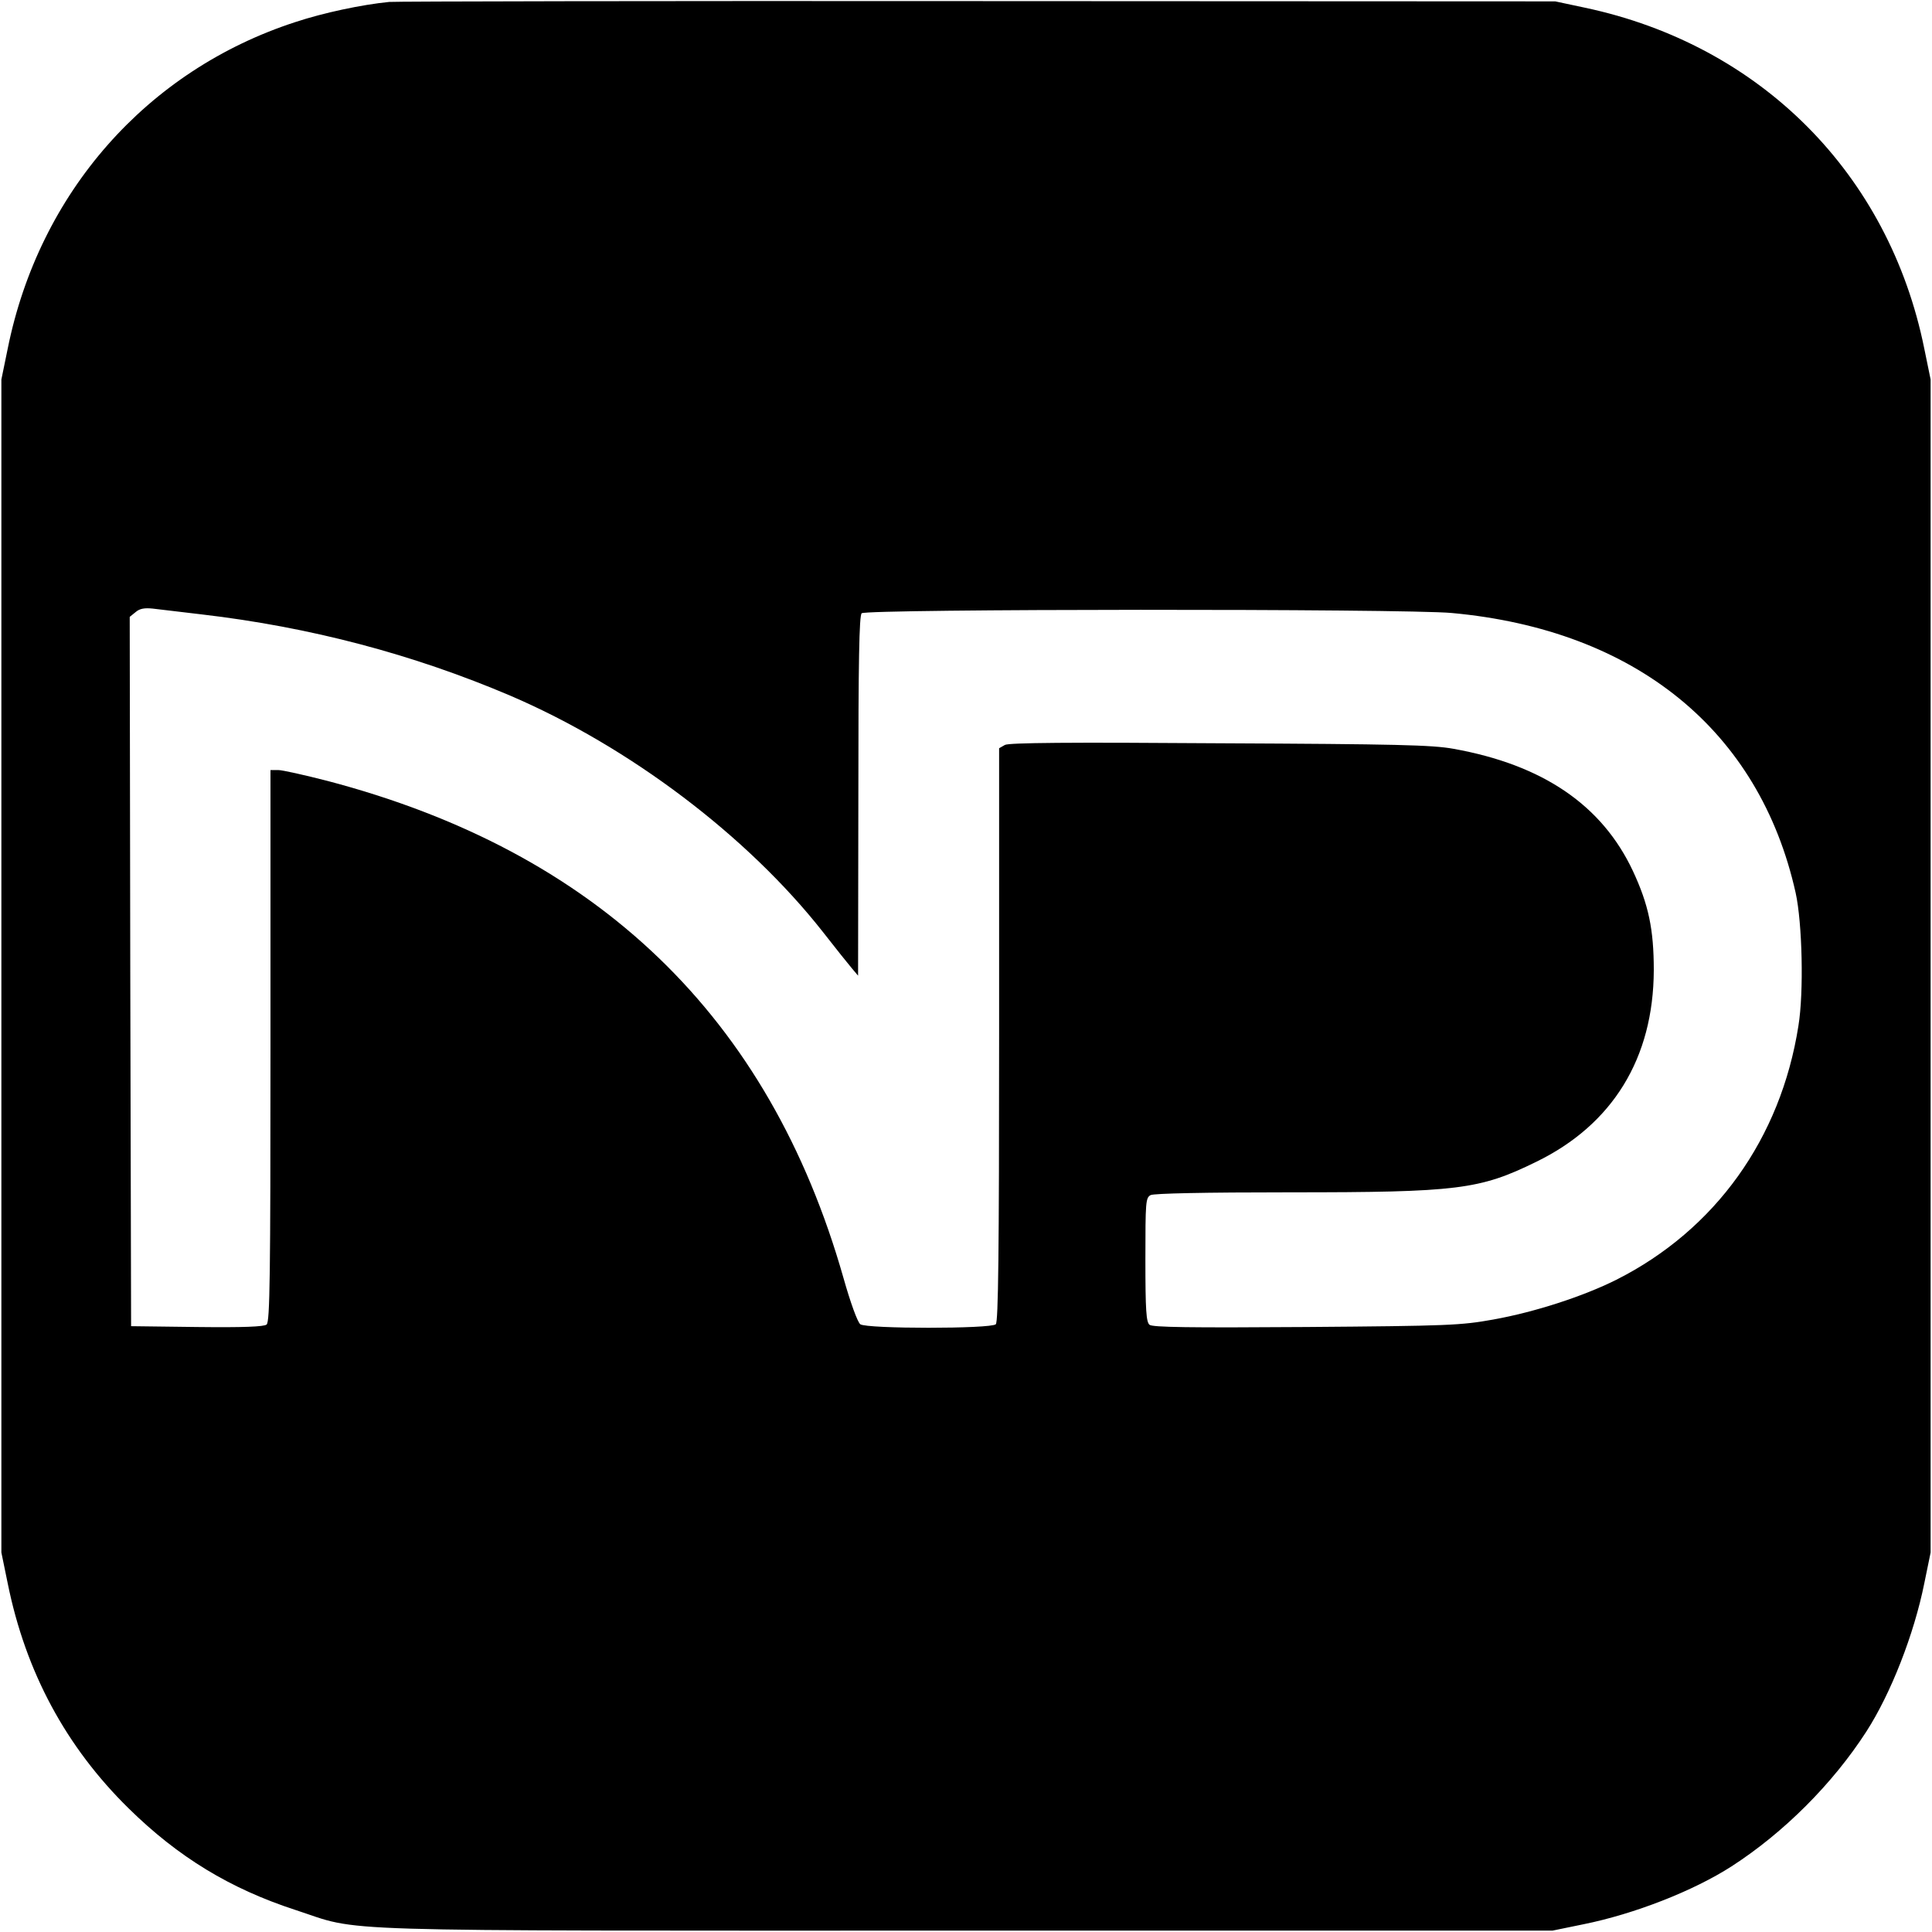 <?xml version="1.0" standalone="no"?>
<!DOCTYPE svg PUBLIC "-//W3C//DTD SVG 20010904//EN"
 "http://www.w3.org/TR/2001/REC-SVG-20010904/DTD/svg10.dtd">
<svg version="1.0" xmlns="http://www.w3.org/2000/svg"
 width="700pt" height="700pt" viewBox="0 0 700 700"
 preserveAspectRatio="xMidYMid meet">
<g transform="translate(0,700) scale(0.1,-0.1)"
fill="#000000" stroke="none">
<path d="M1410 6993 c-100 -10 -237 -39 -340 -73 -538 -175 -928 -618 -1042
-1183 l-23 -112 0 -2125 0 -2125 23 -112 c65 -321 211 -592 438 -815 180 -177
368 -291 604 -368 248 -81 53 -75 2435 -75 l2120 0 112 23 c184 37 399 121
537 210 189 122 366 299 488 488 89 138 173 353 210 537 l23 112 0 2125 0
2125 -23 112 c-128 633 -593 1100 -1229 1235 l-108 23 -2095 1 c-1152 1 -2111
-1 -2130 -3z m-680 -2219 c395 -46 768 -145 1120 -295 431 -185 858 -508 1131
-855 46 -59 94 -119 106 -133 l22 -26 1 650 c0 493 3 654 12 663 16 16 1966
17 2138 1 666 -61 1115 -426 1246 -1014 24 -109 30 -360 10 -482 -64 -408
-301 -739 -660 -920 -120 -60 -295 -117 -446 -144 -117 -21 -160 -23 -678 -27
-423 -3 -556 -1 -567 8 -12 10 -15 52 -15 236 0 211 1 224 19 234 13 6 191 10
508 10 605 0 684 10 888 110 278 135 426 376 427 695 0 148 -19 238 -76 360
-112 238 -326 384 -650 442 -77 14 -206 17 -848 20 -547 4 -762 2 -777 -6
l-21 -12 0 -1037 c0 -794 -3 -1041 -12 -1050 -17 -17 -468 -17 -491 0 -10 8
-35 76 -61 168 -269 946 -891 1544 -1871 1801 -82 21 -162 39 -177 39 l-28 0
0 -999 c0 -835 -2 -1000 -14 -1010 -9 -8 -85 -11 -252 -9 l-239 3 -3 1285 -2
1285 21 17 c15 13 32 16 62 13 23 -3 103 -12 177 -21z"/>
</g>
</svg>
